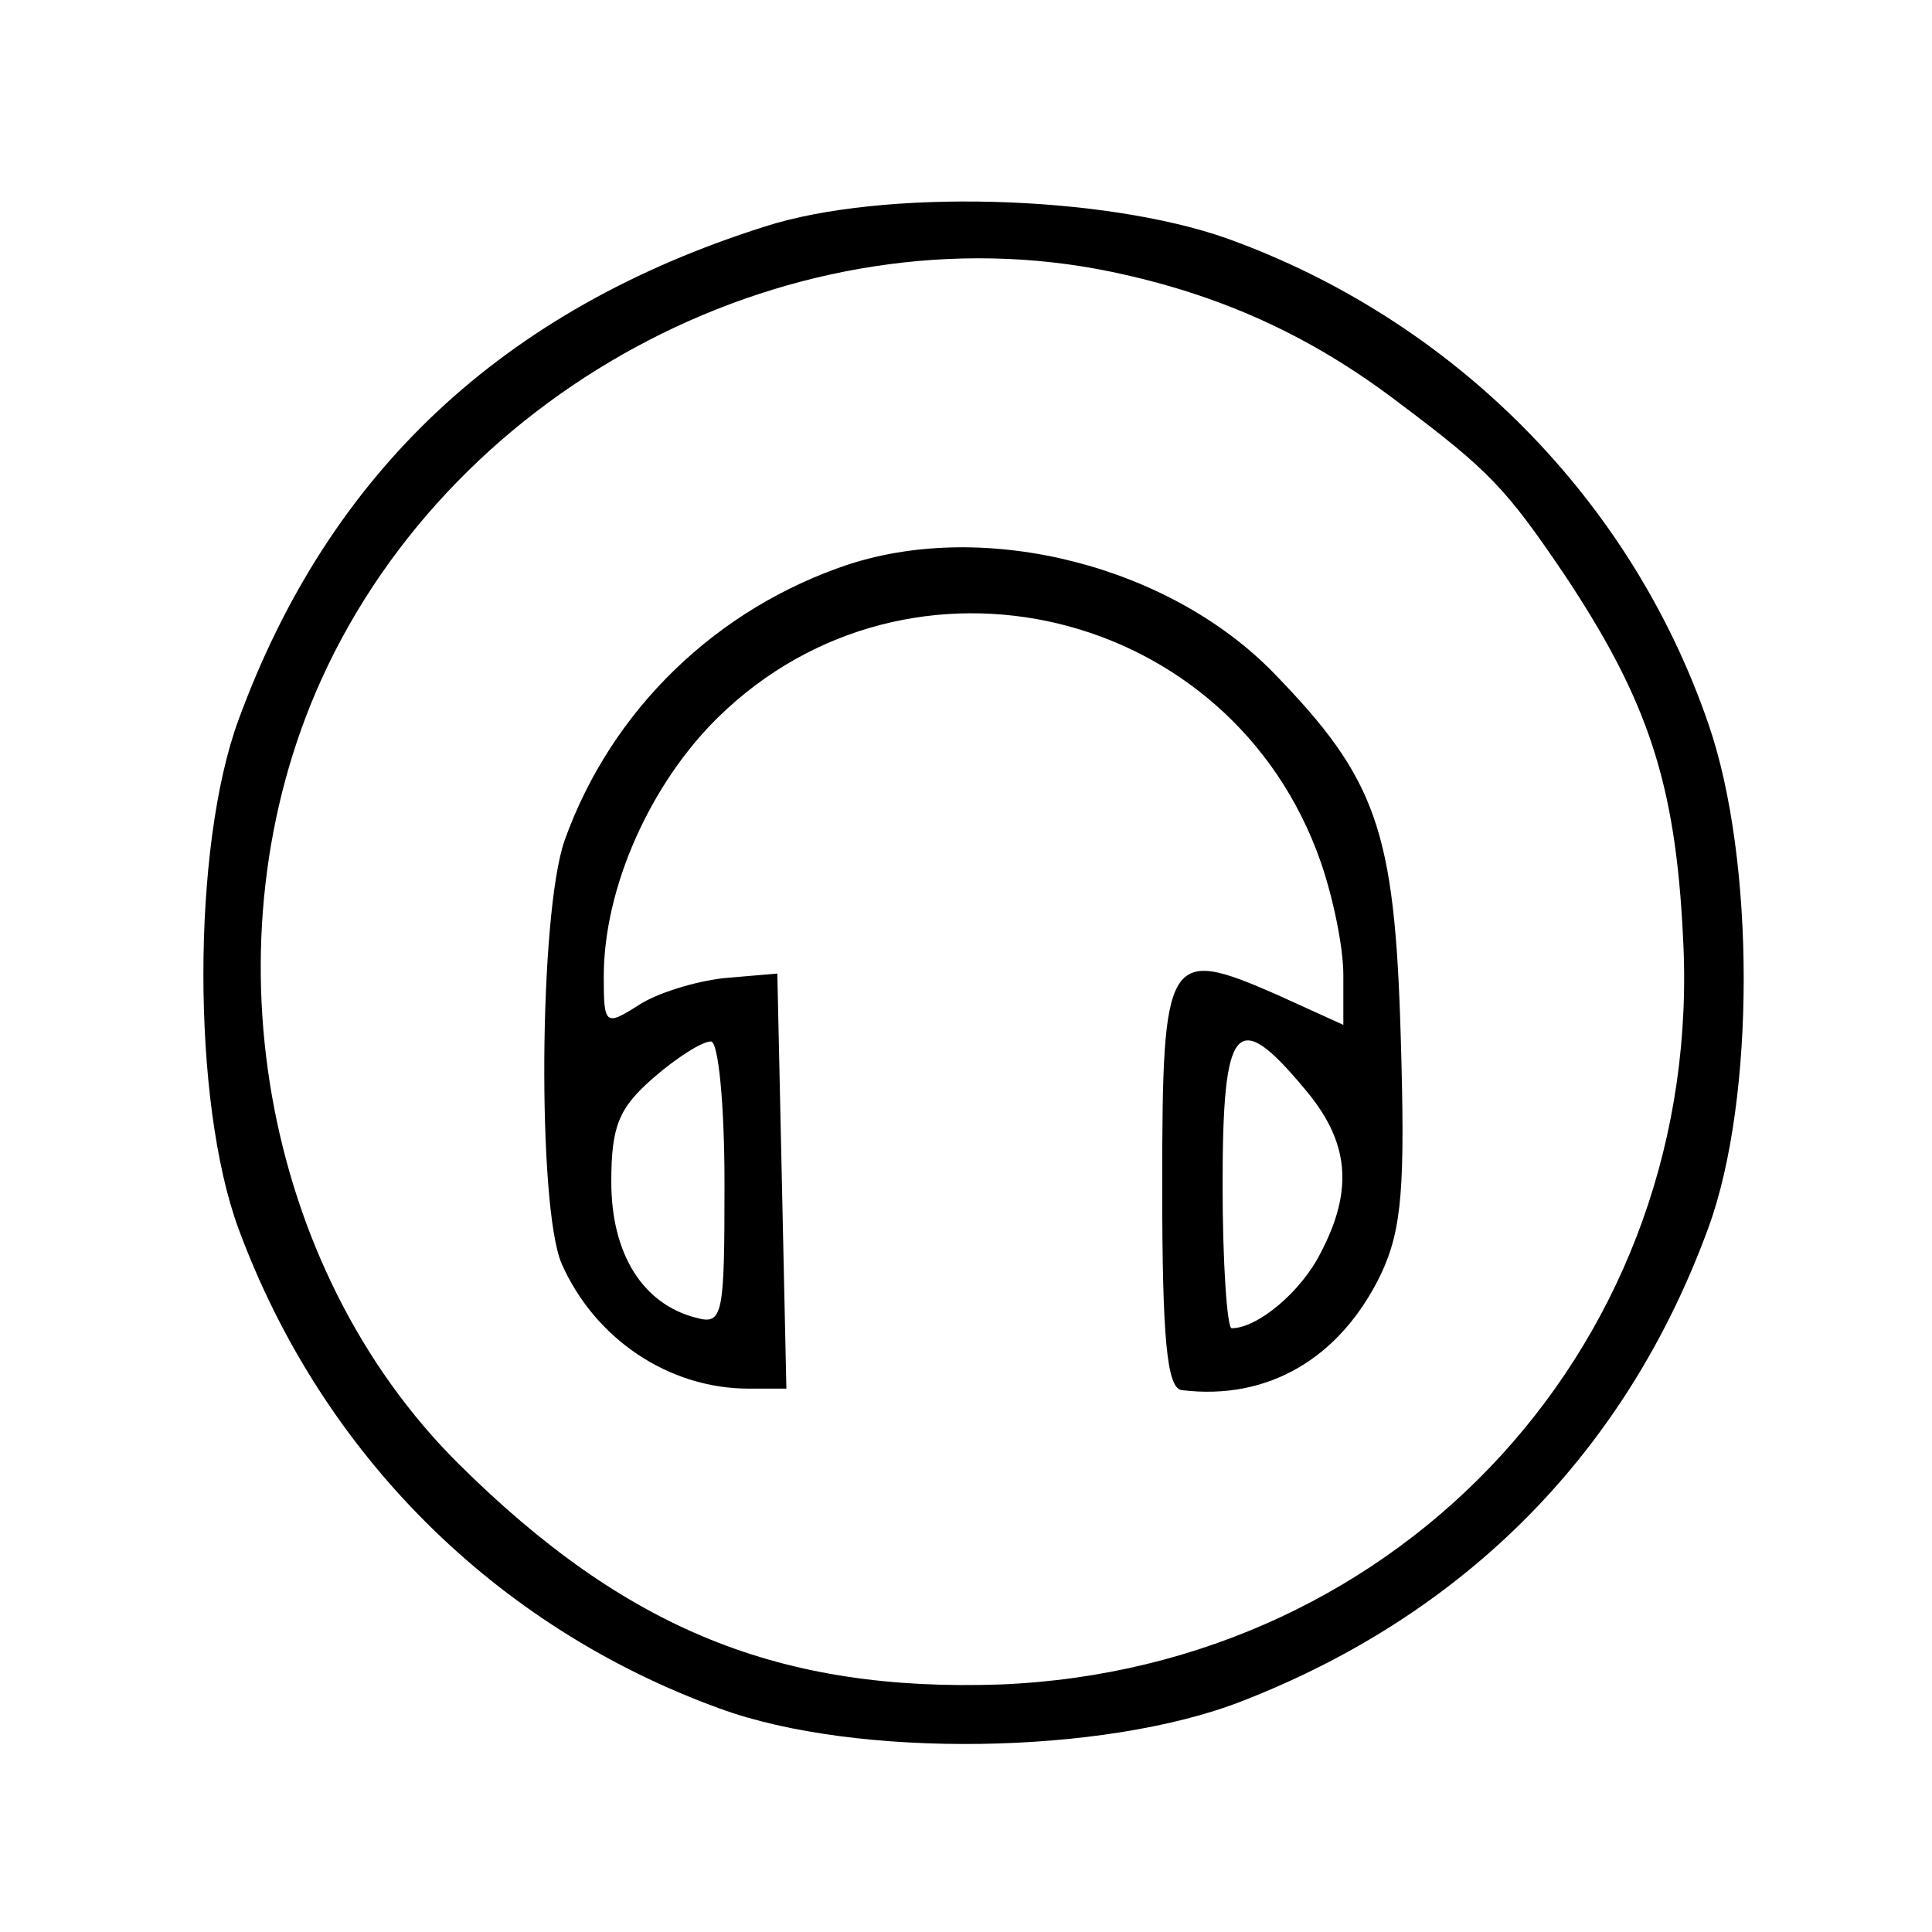 <?xml version="1.0" standalone="no"?>
<!DOCTYPE svg PUBLIC "-//W3C//DTD SVG 20010904//EN"
 "http://www.w3.org/TR/2001/REC-SVG-20010904/DTD/svg10.dtd">
<svg version="1.0" xmlns="http://www.w3.org/2000/svg"
 width="128pt" height="128pt" viewBox="0 0 128 128"
 preserveAspectRatio="xMidYMid meet">
<g transform="translate(0,128) scale(0.1,-0.1)"
fill="#000000" stroke="none">
<path d="M507 1130 c-174 -55 -289 -163 -349 -327 -31 -84 -31 -253 0 -337 55
-149 170 -264 319 -318 90 -33 254 -31 346 5 149 58 255 166 309 314 31 85 31
243 0 333 -51 149 -169 268 -319 322 -82 29 -228 33 -306 8z m229 -30 c72 -15
132 -42 191 -87 60 -45 71 -57 109 -113 56 -84 74 -139 79 -240 15 -267 -185
-485 -452 -496 -146 -5 -248 36 -359 146 -131 130 -169 348 -91 520 89 196
315 313 523 270z"/>
<path d="M562 906 c-87 -29 -157 -96 -188 -183 -17 -49 -18 -242 -2 -280 22
-50 71 -83 124 -83 l25 0 -3 138 -3 137 -35 -3 c-19 -2 -45 -10 -57 -18 -22
-14 -23 -13 -23 19 0 59 31 128 76 172 127 124 340 73 399 -96 8 -23 15 -56
15 -75 l0 -33 -44 20 c-73 32 -76 27 -76 -127 0 -100 3 -134 13 -135 57 -7
105 21 132 77 14 30 16 58 13 158 -4 136 -16 170 -84 240 -69 71 -190 102
-282 72z m-82 -410 c0 -88 -1 -94 -19 -89 -35 9 -56 42 -56 90 0 37 5 49 28
69 15 13 32 24 38 24 5 0 9 -42 9 -94z m384 63 c30 -35 33 -67 11 -109 -13
-26 -42 -50 -59 -50 -3 0 -6 43 -6 95 0 107 9 118 54 64z"/>
</g>
</svg>

